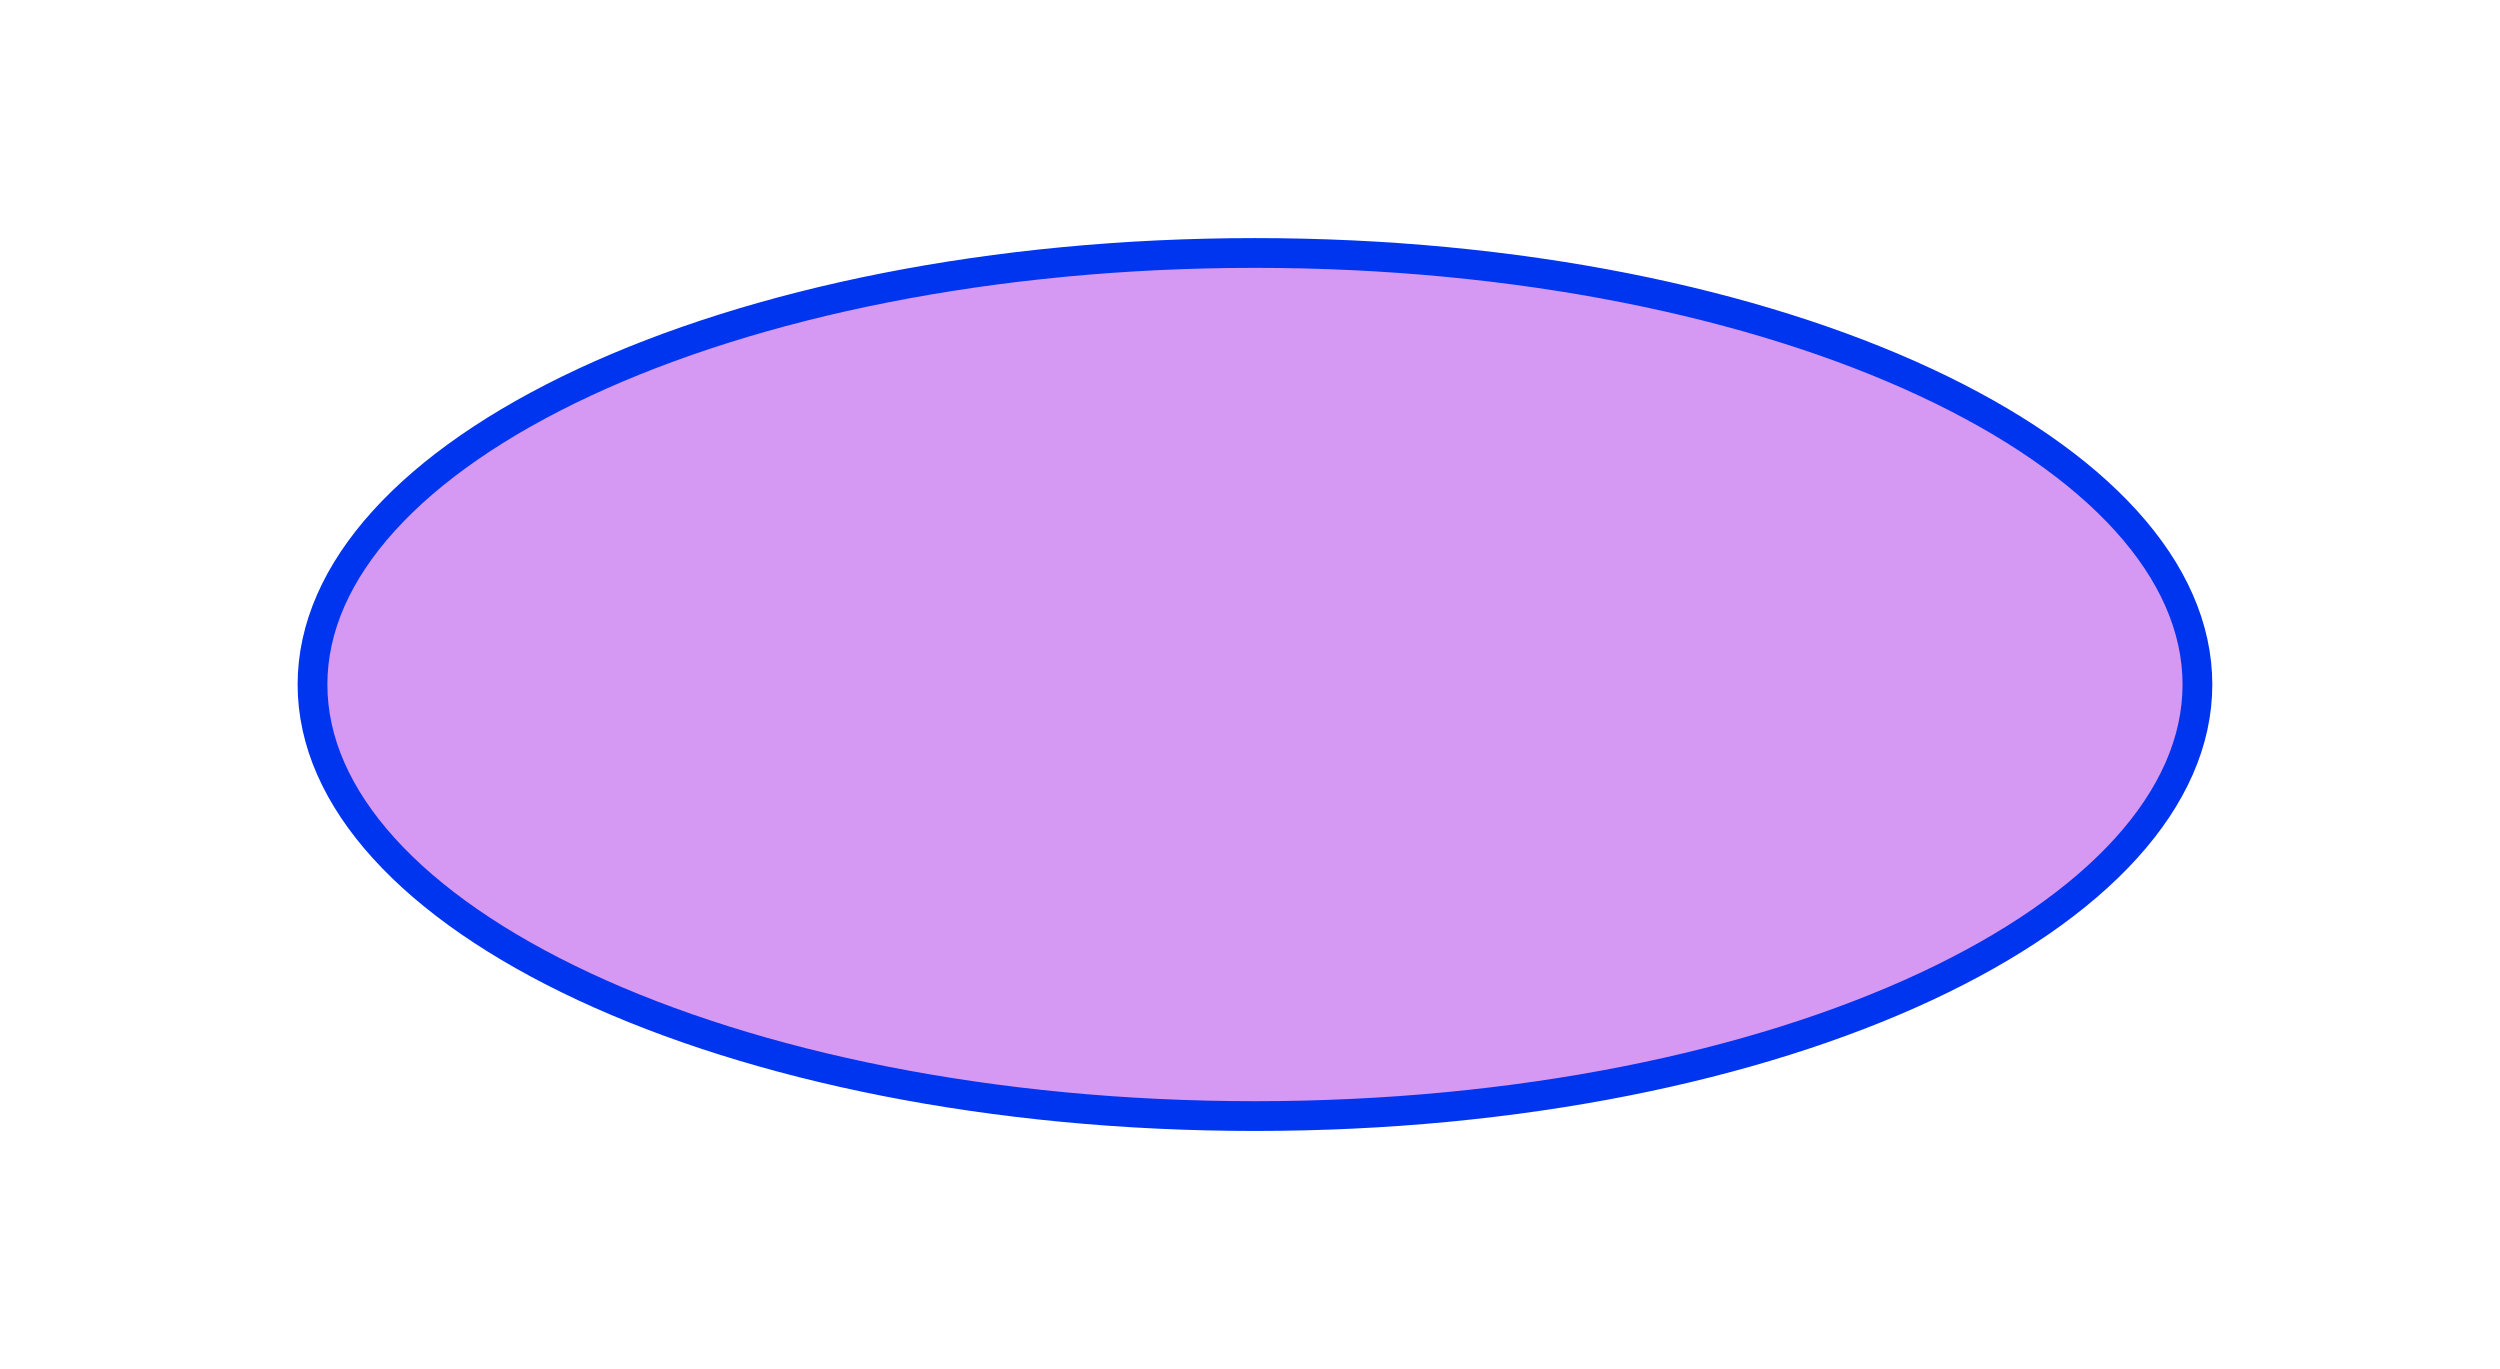 <svg width="252" height="138" viewBox="0 0 252 138" fill="none" xmlns="http://www.w3.org/2000/svg">
<path d="M221.5 69C221.5 80.497 211.447 91.372 194.102 99.46C176.879 107.492 152.979 112.5 126.5 112.5C100.021 112.5 76.121 107.492 58.898 99.46C41.553 91.372 31.5 80.497 31.5 69C31.5 57.503 41.553 46.628 58.898 38.54C76.121 30.508 100.021 25.5 126.5 25.5C152.979 25.5 176.879 30.508 194.102 38.54C211.447 46.628 221.5 57.503 221.5 69Z" fill="#D699F3" stroke="#0035F0" stroke-width="3"/>
</svg>
